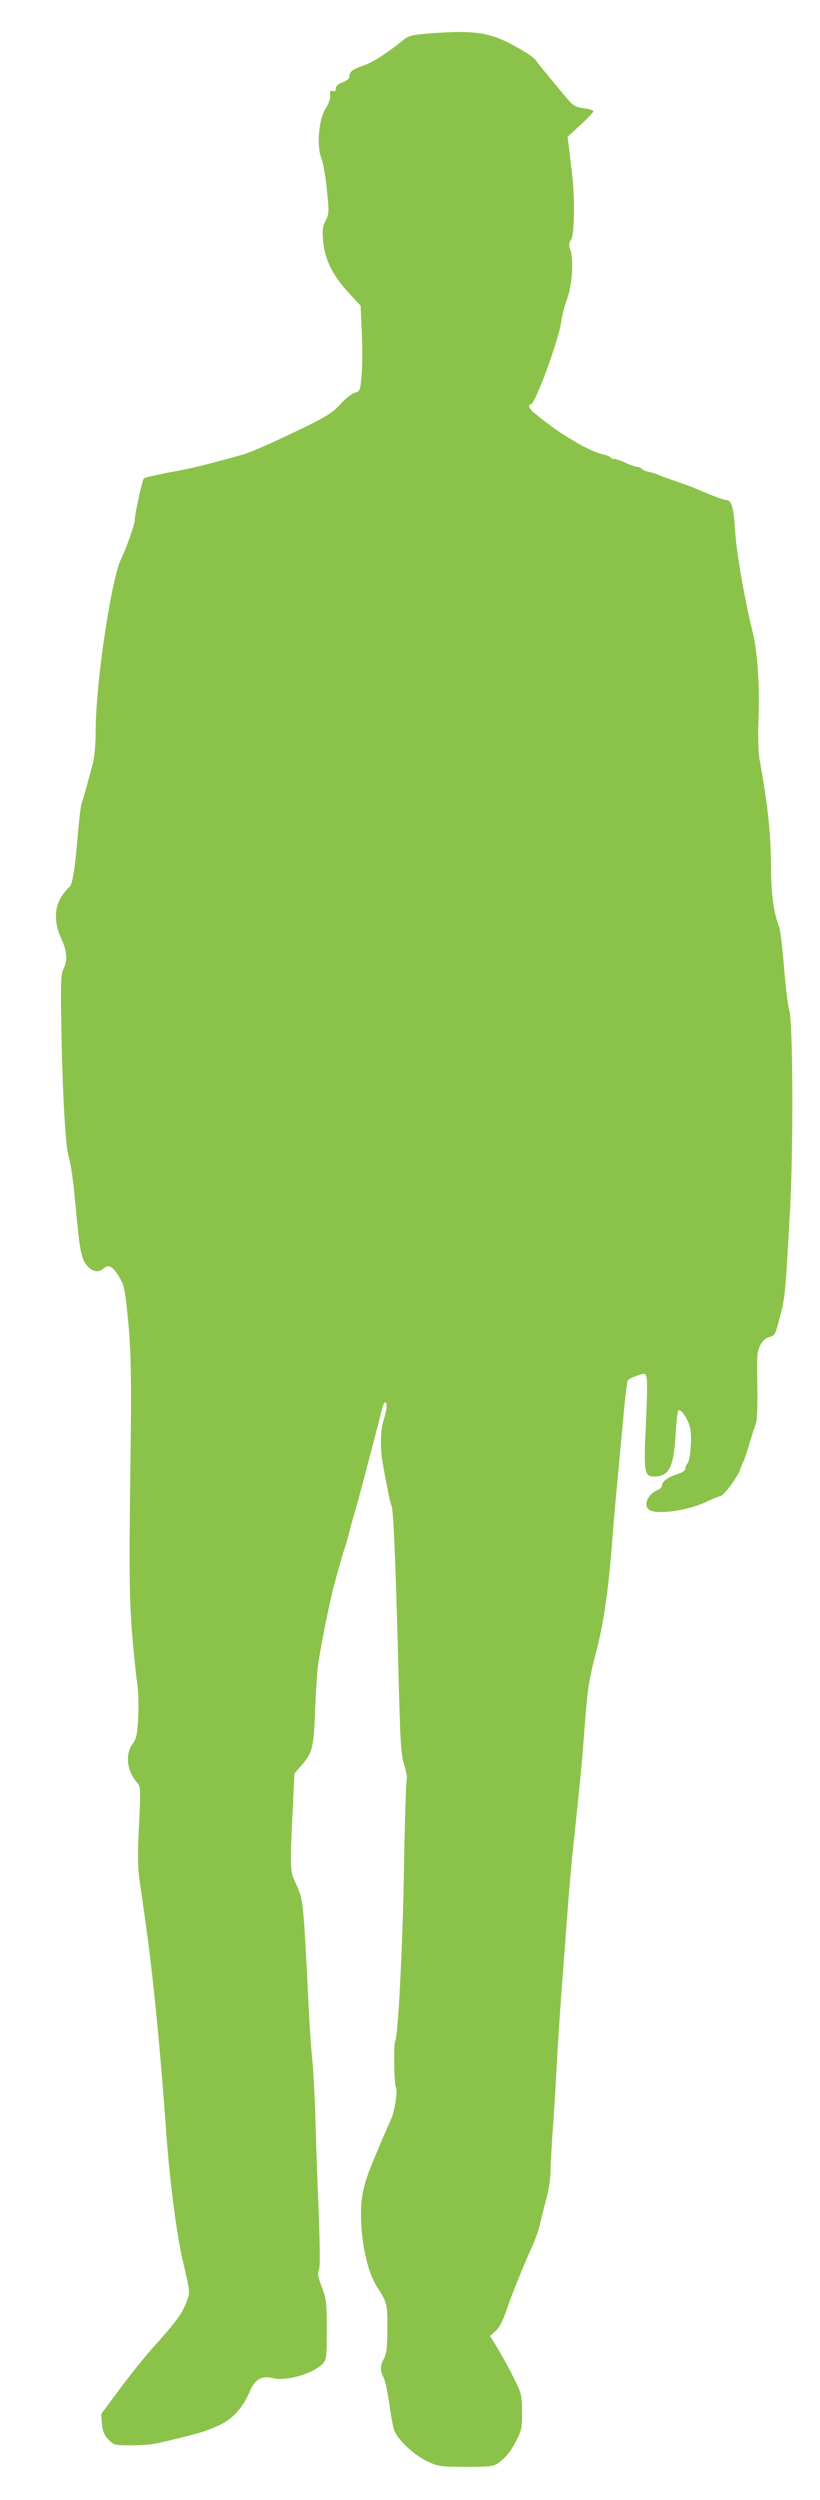 <?xml version="1.0" standalone="no"?>
<!DOCTYPE svg PUBLIC "-//W3C//DTD SVG 20010904//EN"
 "http://www.w3.org/TR/2001/REC-SVG-20010904/DTD/svg10.dtd">
<svg version="1.0" xmlns="http://www.w3.org/2000/svg"
 width="420pt" height="1280pt" viewBox="0 0 420 1280"
 preserveAspectRatio="xMidYMid meet">
<g transform="translate(0,1280) scale(0.1,-0.1)"
fill="#8bc34a" stroke="none">
<path d="M2202 12629 c-89 -7 -108 -11 -135 -33 -87 -70 -157 -115 -202 -130
-59 -21 -75 -32 -75 -57 0 -11 -13 -22 -35 -30 -23 -9 -35 -19 -35 -32 0 -13
-5 -17 -16 -13 -12 5 -15 0 -13 -22 2 -16 -7 -43 -23 -67 -35 -54 -47 -193
-23 -252 9 -21 22 -94 29 -162 12 -116 12 -125 -6 -160 -16 -30 -18 -48 -13
-106 8 -92 48 -174 129 -262 l63 -68 6 -135 c4 -74 3 -173 -1 -219 -7 -82 -8
-85 -35 -92 -15 -4 -48 -30 -73 -58 -37 -41 -70 -63 -187 -120 -157 -76 -276
-129 -322 -141 -202 -56 -259 -69 -380 -91 -60 -12 -114 -24 -118 -28 -9 -9
-47 -184 -47 -217 0 -19 -48 -154 -69 -194 -50 -97 -131 -638 -131 -881 0 -72
-6 -136 -15 -170 -8 -30 -22 -81 -31 -114 -9 -33 -20 -71 -25 -85 -5 -14 -13
-79 -19 -145 -15 -189 -29 -279 -46 -288 -8 -5 -26 -27 -40 -49 -36 -57 -37
-133 -1 -212 31 -66 34 -114 12 -157 -13 -25 -15 -69 -11 -287 5 -327 21 -616
36 -667 14 -47 25 -126 40 -290 18 -198 28 -247 58 -277 29 -32 57 -35 83 -12
25 22 44 12 77 -40 24 -37 31 -64 40 -148 24 -213 27 -338 19 -893 -6 -472 -4
-604 8 -770 9 -110 21 -230 27 -267 6 -37 9 -115 6 -176 -5 -94 -9 -114 -29
-141 -39 -53 -29 -141 23 -197 18 -20 19 -31 10 -216 -8 -154 -7 -216 4 -294
8 -54 21 -146 29 -204 37 -260 74 -627 105 -1060 18 -257 53 -529 84 -665 41
-178 40 -169 21 -221 -21 -58 -58 -108 -163 -224 -43 -47 -122 -145 -176 -218
l-98 -132 4 -51 c4 -37 12 -57 33 -79 28 -29 32 -30 119 -30 89 1 111 4 231
34 125 31 142 36 207 64 76 32 129 89 168 179 26 62 61 81 118 67 69 -18 210
24 257 76 17 19 19 36 19 173 0 138 -3 158 -26 218 -19 50 -23 71 -15 85 7 12
6 110 -1 308 -7 160 -14 377 -17 481 -3 105 -10 233 -15 285 -6 52 -15 185
-20 295 -26 521 -27 529 -61 603 -35 75 -35 71 -19 400 l8 172 31 35 c62 71
68 94 75 290 4 99 11 209 17 245 22 135 59 315 83 405 32 116 48 171 57 195 4
14 13 43 18 65 5 22 17 65 26 95 9 30 27 96 40 145 13 50 38 144 55 210 18 66
37 141 43 168 6 26 15 47 19 47 13 0 9 -44 -7 -90 -16 -46 -19 -148 -5 -220 4
-25 15 -82 24 -128 8 -45 18 -87 22 -93 9 -15 21 -309 34 -814 10 -401 13
-457 31 -513 10 -35 16 -68 12 -74 -3 -7 -10 -212 -14 -457 -6 -384 -30 -859
-45 -882 -9 -15 -6 -217 4 -235 10 -20 -7 -128 -27 -169 -5 -11 -19 -42 -31
-70 -12 -27 -27 -63 -34 -80 -69 -160 -85 -220 -87 -320 -2 -149 33 -310 84
-387 49 -74 52 -87 51 -212 0 -93 -5 -128 -17 -151 -21 -37 -21 -62 -2 -99 8
-15 21 -76 29 -135 8 -58 19 -118 25 -134 19 -49 102 -128 168 -158 58 -28 68
-29 201 -29 129 0 141 2 168 22 41 33 60 56 91 117 25 49 28 64 27 145 -1 86
-4 95 -45 176 -23 47 -60 113 -81 148 l-38 62 21 18 c25 21 43 54 65 119 25
74 88 230 124 308 18 39 39 95 45 125 7 30 22 91 34 134 12 44 21 106 21 140
0 33 5 121 10 195 6 75 15 219 20 321 5 102 17 277 25 390 9 113 22 293 30
400 8 107 21 263 30 345 37 345 45 429 59 615 16 209 21 243 59 390 42 162 65
327 87 625 6 72 17 198 25 280 8 83 21 223 29 313 8 89 18 167 21 173 7 10 26
19 71 33 19 6 22 2 27 -26 3 -18 0 -125 -5 -238 -12 -238 -8 -260 44 -260 74
1 98 47 108 208 4 67 10 126 14 130 14 13 55 -52 62 -96 8 -56 -1 -161 -15
-175 -6 -6 -11 -18 -11 -27 0 -9 -16 -20 -42 -28 -48 -15 -78 -38 -78 -59 0
-7 -8 -16 -17 -20 -51 -18 -79 -73 -51 -101 30 -30 197 -8 295 38 35 17 67 30
73 30 15 0 85 93 99 131 7 19 16 41 20 49 4 8 18 49 30 90 12 41 27 86 32 100
7 14 10 95 8 196 -3 154 -1 176 16 208 12 23 29 37 47 41 23 5 29 15 41 58 40
150 37 119 63 582 18 322 16 975 -4 1035 -6 19 -18 116 -26 215 -8 99 -19 192
-25 208 -28 73 -41 165 -42 305 -1 178 -15 312 -59 557 -6 36 -8 118 -5 205 7
163 -5 343 -29 440 -43 174 -83 405 -91 524 -7 117 -18 156 -45 156 -10 0 -51
14 -91 31 -97 41 -103 43 -179 69 -36 12 -72 25 -80 30 -9 4 -30 11 -48 14
-17 4 -34 12 -37 17 -4 5 -14 9 -23 9 -9 1 -35 9 -57 20 -22 11 -48 19 -57 20
-9 0 -19 4 -22 9 -3 4 -19 11 -35 14 -75 15 -239 114 -358 216 -23 19 -30 41
-14 41 22 0 143 329 156 425 3 28 17 81 31 118 26 74 33 202 14 252 -8 20 -6
32 5 48 18 25 20 222 4 347 -5 41 -12 99 -15 128 l-7 52 67 61 c36 33 66 65
66 70 0 4 -23 11 -50 15 -47 6 -54 11 -108 76 -31 38 -74 90 -94 114 -20 24
-41 50 -45 57 -4 7 -30 27 -58 43 -161 98 -236 112 -483 93z"/>
</g>
</svg>
